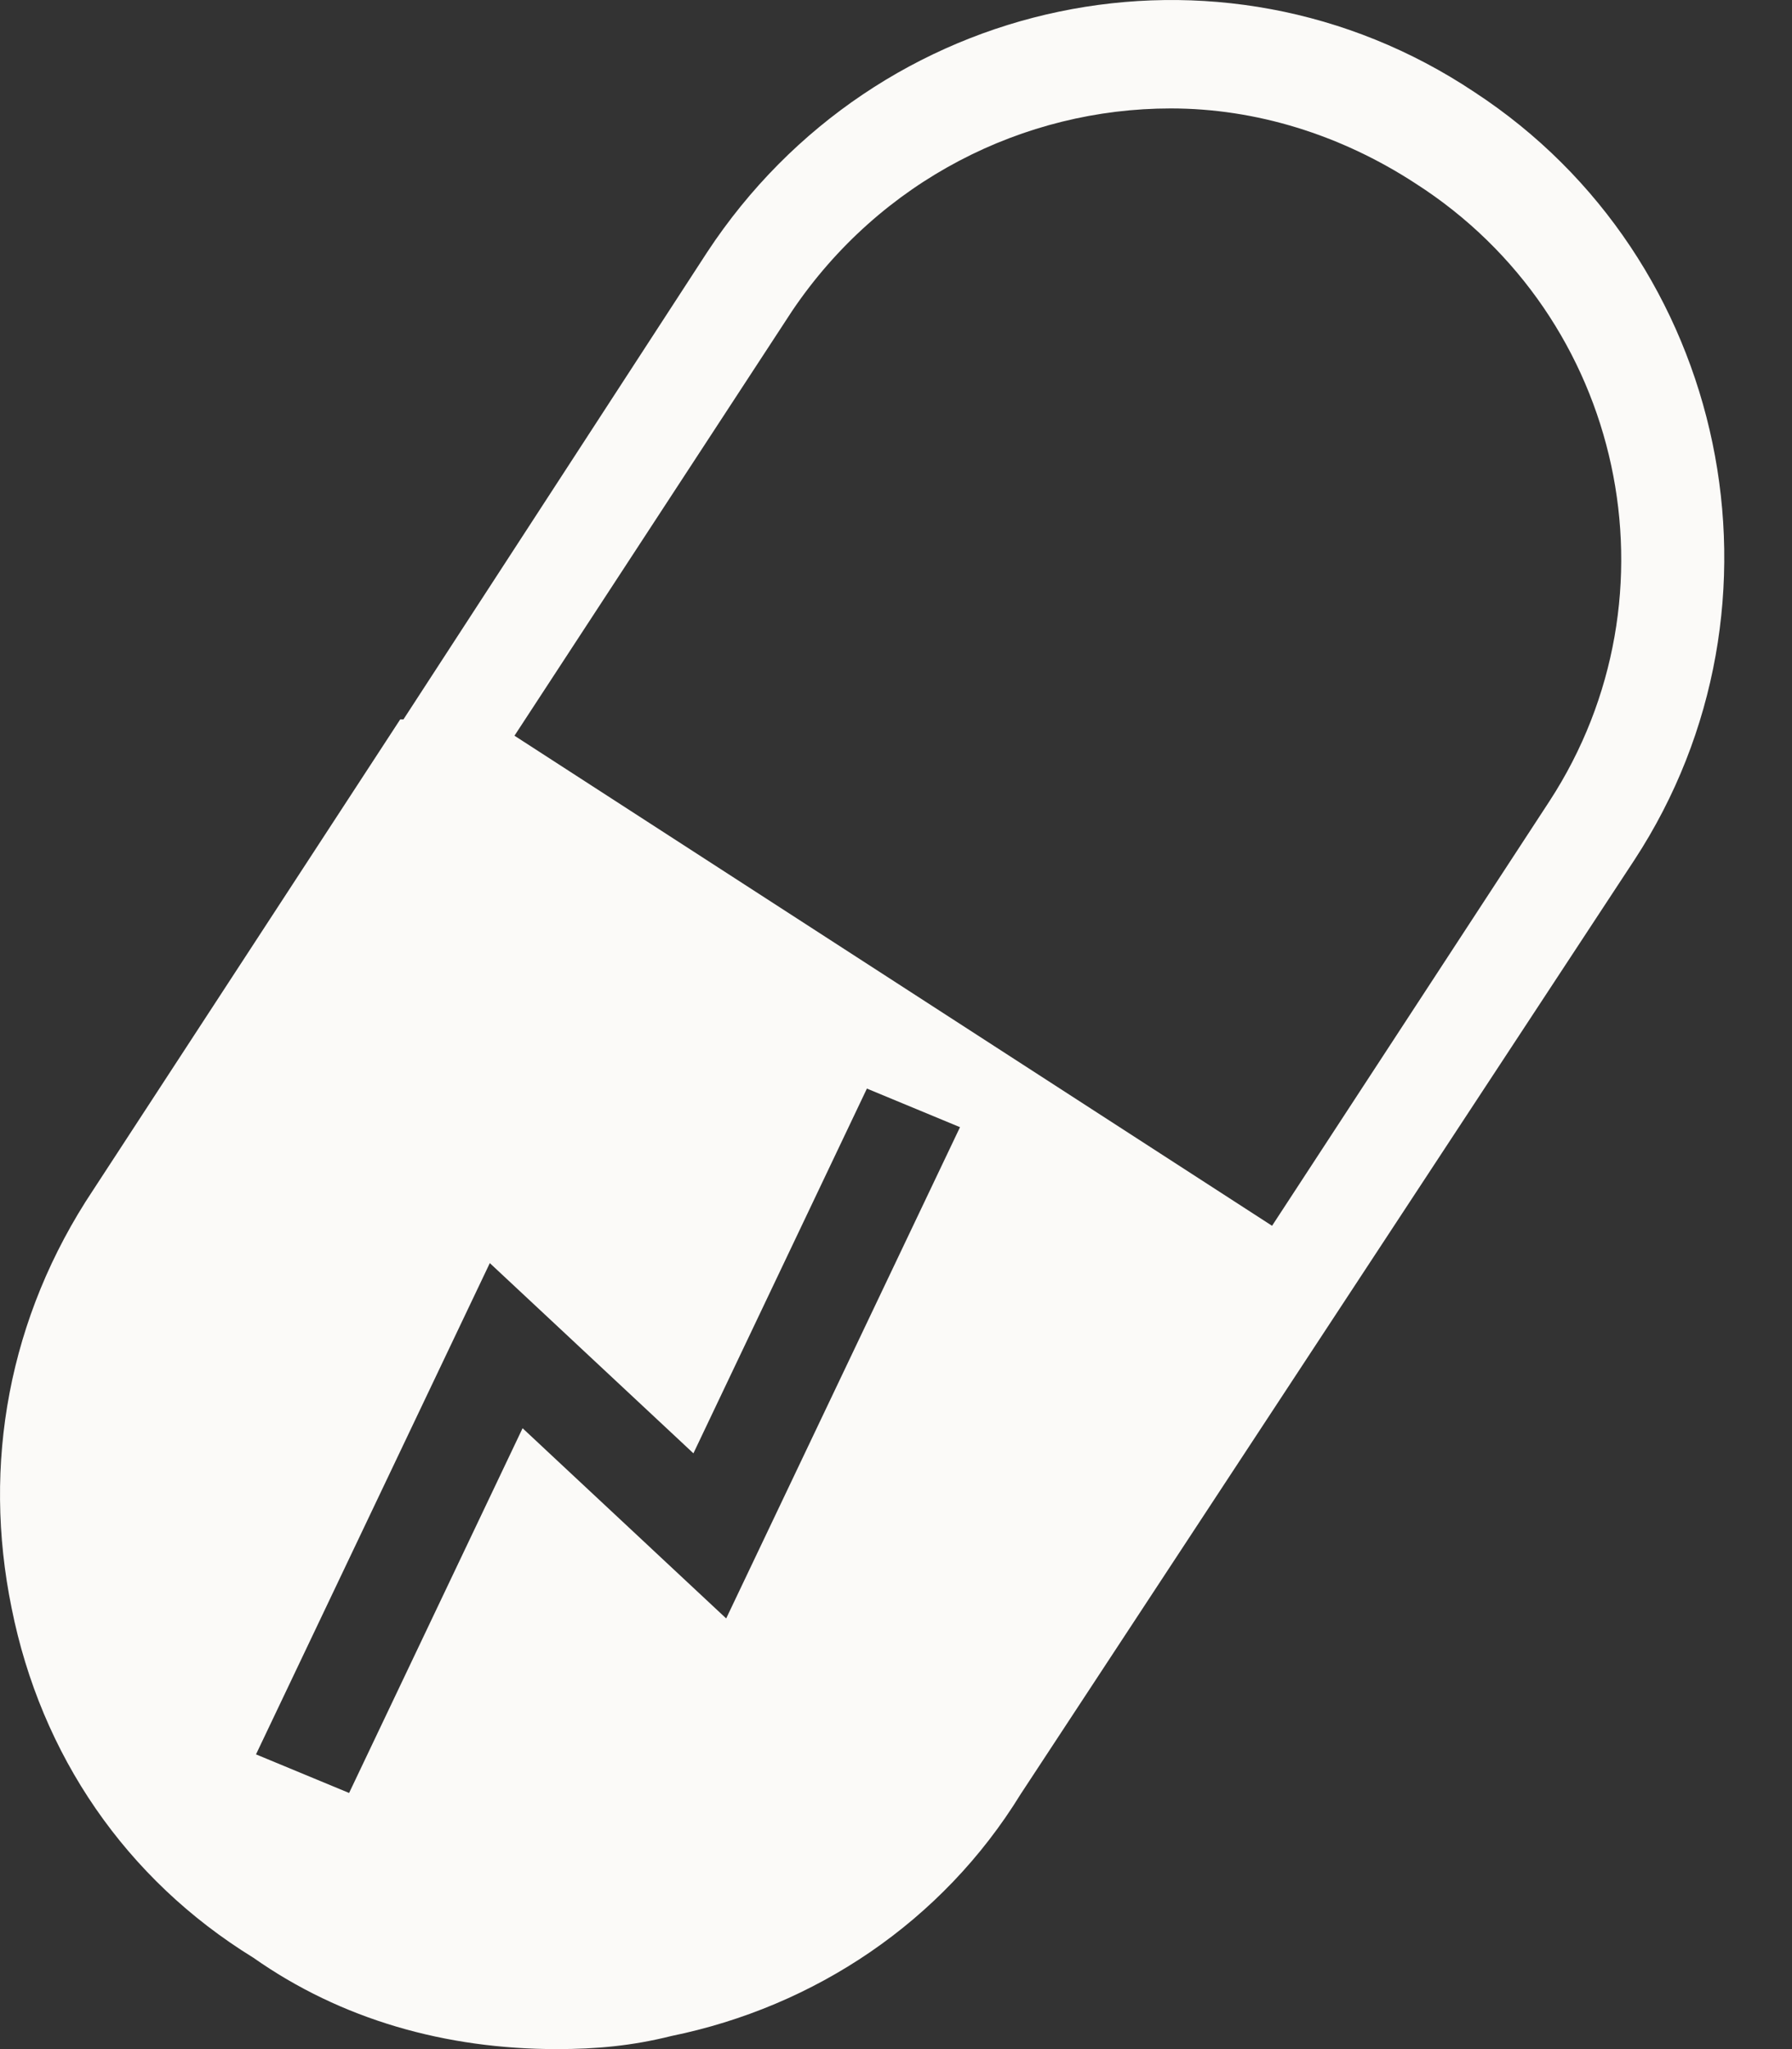 <svg width="21" height="24" viewBox="0 0 21 24" fill="none" xmlns="http://www.w3.org/2000/svg">
<rect x="0" y="0" width="21" height="24" fill="#333333" stroke="none"/>
<path fill-rule="evenodd" clip-rule="evenodd" d="M8.287 2.954C10.277 -0.069 14.294 -0.911 17.279 1.079C20.264 3.03 21.106 7.087 19.154 10.071L11.96 21.015C11.042 22.508 9.549 23.503 7.866 23.847C7.407 23.962 6.986 24 6.526 24C5.225 24 4.001 23.656 2.968 22.929C1.475 22.01 0.48 20.556 0.136 18.834C-0.208 17.15 0.098 15.428 1.093 13.936L4.69 8.426H4.728L8.287 2.954ZM14.907 14.357L18.159 9.382C19.728 6.972 19.039 3.719 16.59 2.15C15.71 1.576 14.715 1.27 13.72 1.27C11.998 1.27 10.315 2.112 9.282 3.643L6.029 8.617L14.907 14.357ZM8.51 18.956L6.124 16.728L4.091 21L3 20.548L5.74 14.794L8.126 17.022L10.159 12.75L11.25 13.202L8.51 18.956Z" fill="#FBFAF8"/>
</svg>
